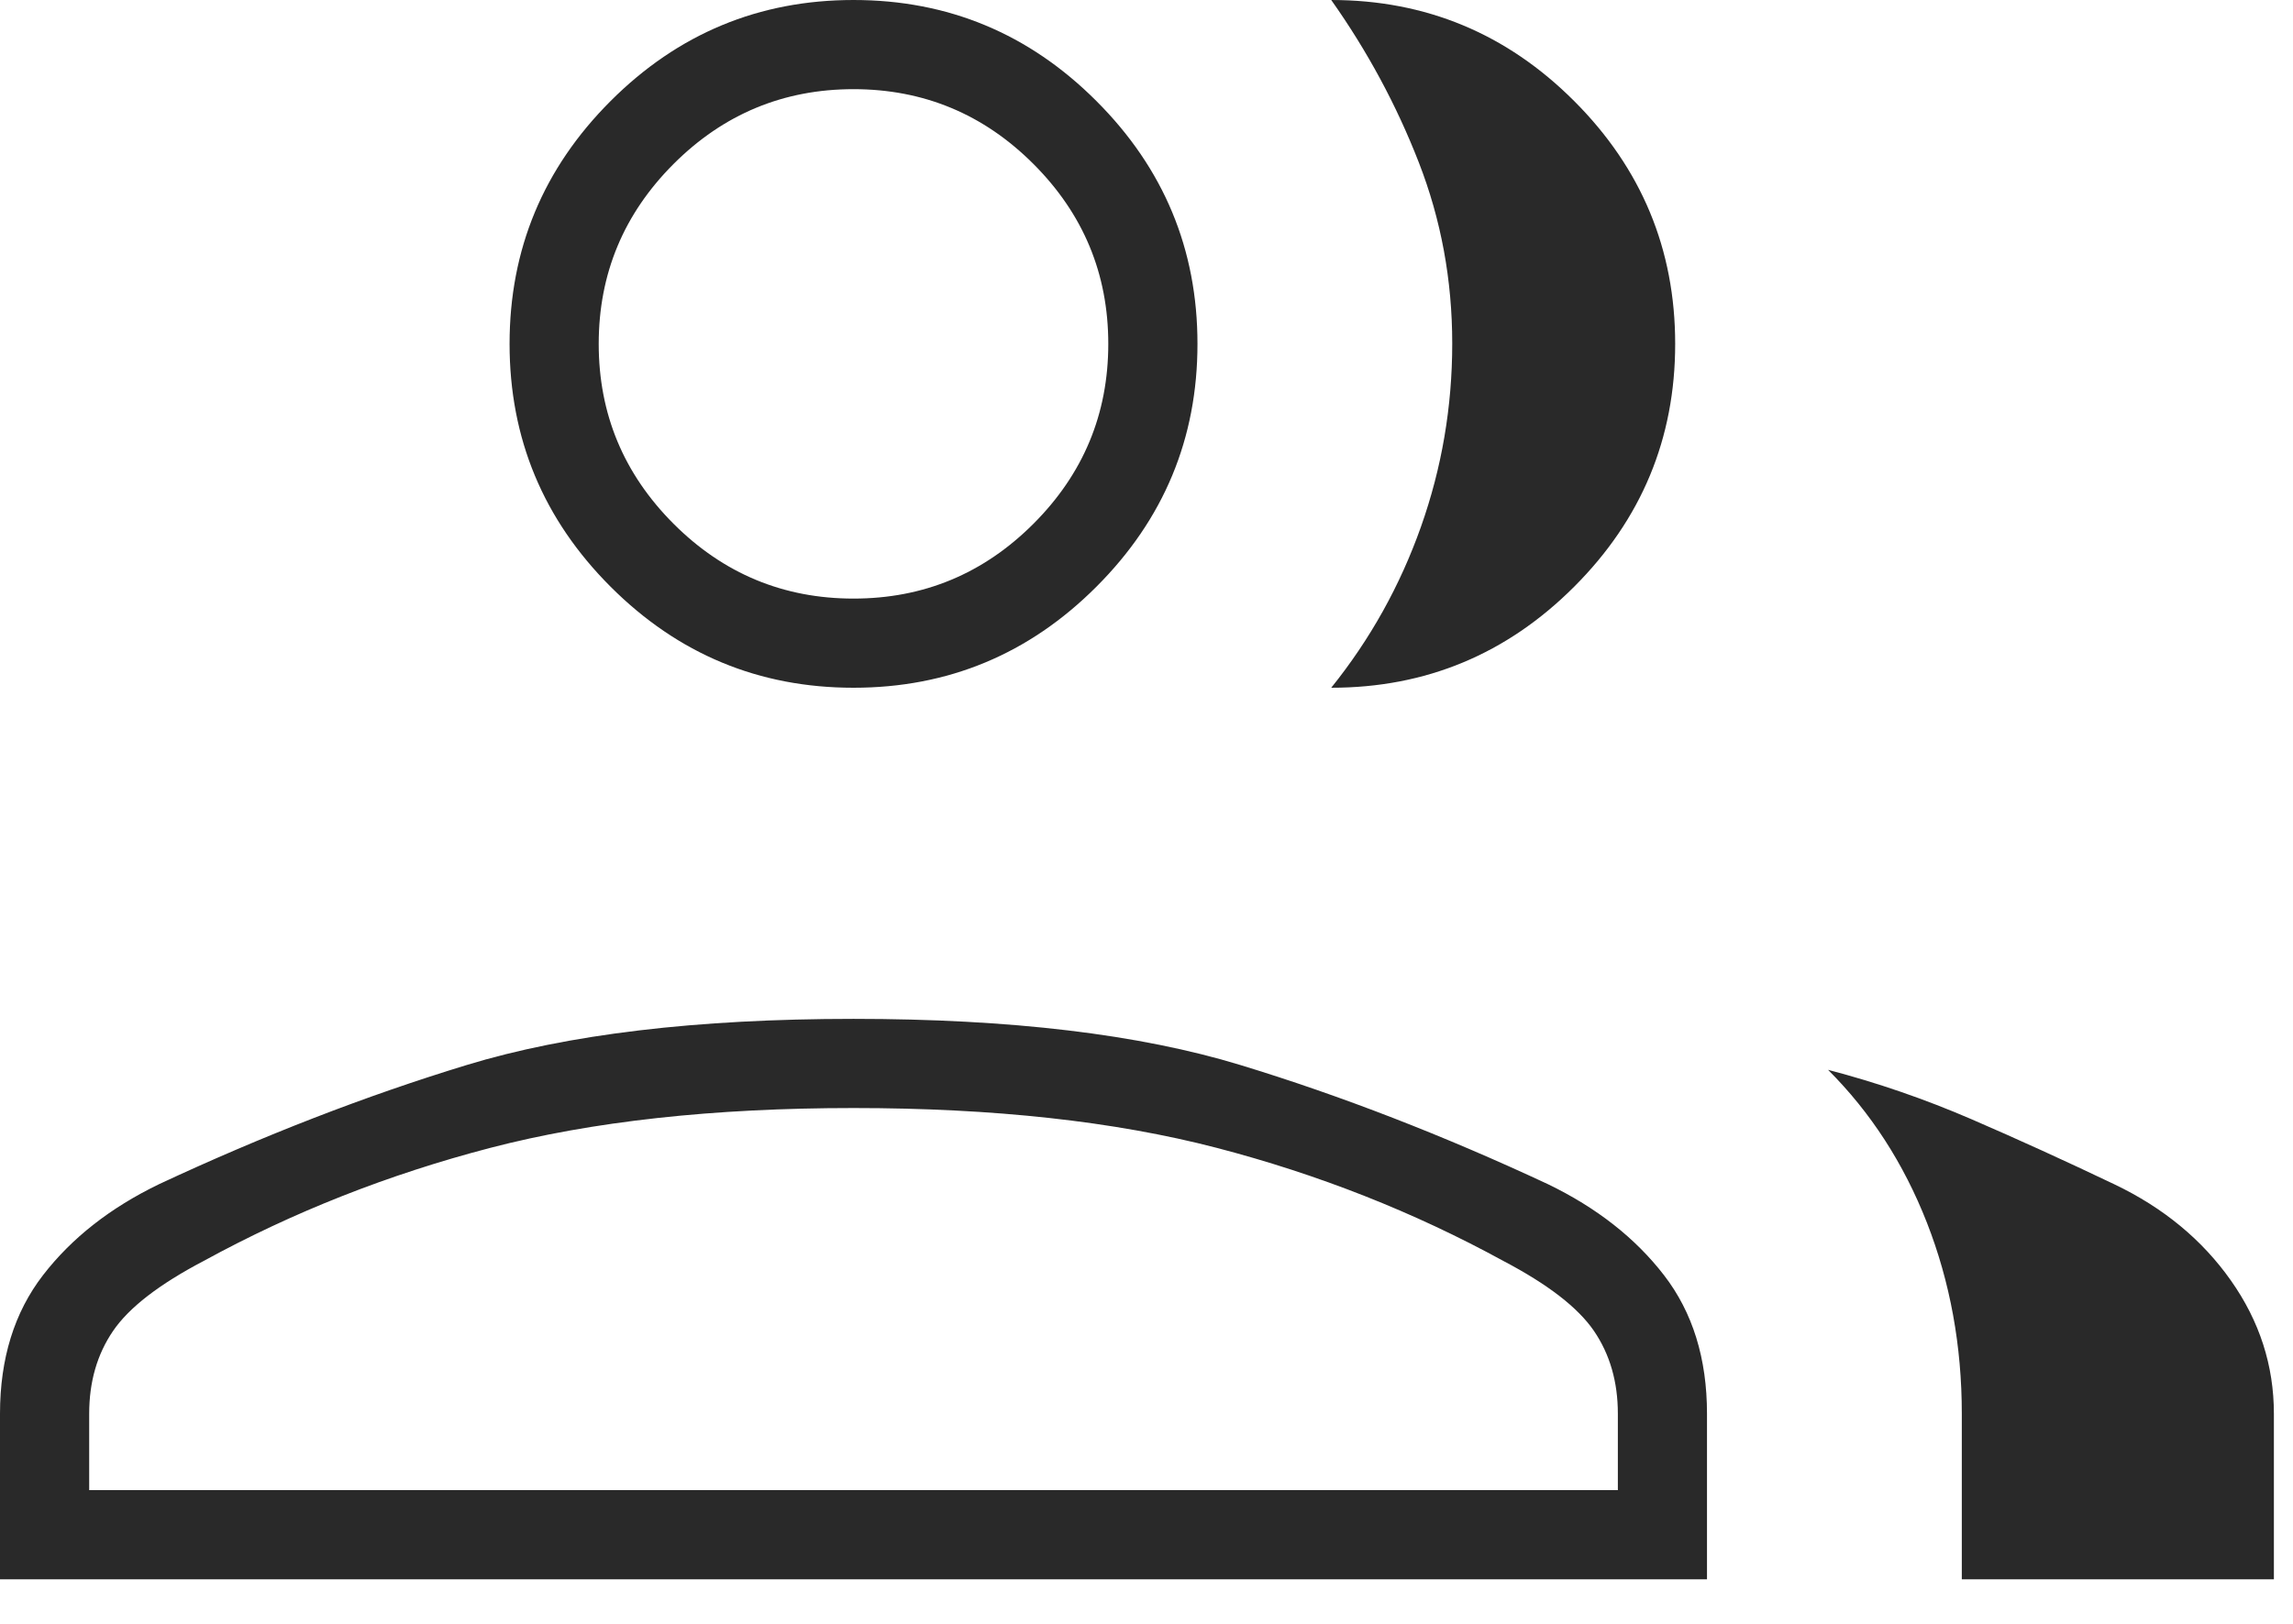 <?xml version="1.0" encoding="utf-8"?>
<svg xmlns="http://www.w3.org/2000/svg" fill="none" height="100%" overflow="visible" preserveAspectRatio="none" style="display: block;" viewBox="0 0 48 34" width="100%">
<path d="M0 33.067V29.6C0 28.444 0.3 27.478 0.9 26.7C1.5 25.922 2.31 25.287 3.33 24.794C5.51 23.776 7.656 22.944 9.767 22.3C11.878 21.656 14.578 21.333 17.867 21.333C21.156 21.333 23.856 21.656 25.967 22.3C28.078 22.944 30.223 23.776 32.403 24.794C33.423 25.287 34.233 25.922 34.833 26.7C35.433 27.478 35.733 28.444 35.733 29.6V33.067H0ZM41.067 33.067V29.6C41.067 28.178 40.823 26.845 40.337 25.601C39.85 24.358 39.16 23.291 38.267 22.4C39.289 22.667 40.289 23.011 41.267 23.433C42.244 23.856 43.244 24.311 44.267 24.8C45.289 25.289 46.1 25.959 46.7 26.811C47.3 27.662 47.6 28.592 47.6 29.6V33.067H41.067ZM17.867 14.4C15.887 14.4 14.192 13.695 12.782 12.285C11.372 10.875 10.667 9.18 10.667 7.2C10.667 5.22 11.372 3.525 12.782 2.115C14.192 0.705 15.887 0 17.867 0C19.847 0 21.542 0.705 22.951 2.115C24.362 3.525 25.067 5.22 25.067 7.2C25.067 9.18 24.362 10.875 22.951 12.285C21.542 13.695 19.847 14.4 17.867 14.4ZM35.067 7.2C35.067 9.18 34.362 10.875 32.952 12.285C31.542 13.695 29.847 14.4 27.867 14.4C28.681 13.388 29.307 12.266 29.744 11.033C30.181 9.8 30.4 8.52 30.4 7.192C30.4 5.864 30.167 4.6 29.7 3.4C29.233 2.2 28.622 1.067 27.867 0C29.847 0 31.542 0.705 32.952 2.115C34.362 3.525 35.067 5.22 35.067 7.2ZM1.867 31.2H33.867V29.6C33.867 28.933 33.7 28.356 33.367 27.867C33.033 27.378 32.4 26.889 31.467 26.4C29.6 25.378 27.6 24.589 25.467 24.033C23.333 23.478 20.8 23.2 17.867 23.2C14.933 23.2 12.4 23.478 10.267 24.033C8.133 24.589 6.133 25.378 4.267 26.4C3.333 26.889 2.7 27.378 2.367 27.867C2.033 28.356 1.867 28.933 1.867 29.6V31.2ZM17.867 12.533C19.333 12.533 20.589 12.011 21.633 10.967C22.678 9.922 23.2 8.667 23.2 7.2C23.2 5.733 22.678 4.478 21.633 3.433C20.589 2.389 19.333 1.867 17.867 1.867C16.4 1.867 15.144 2.389 14.1 3.433C13.056 4.478 12.533 5.733 12.533 7.2C12.533 8.667 13.056 9.922 14.1 10.967C15.144 12.011 16.4 12.533 17.867 12.533Z" fill="#292929" id="icon"/>
</svg>